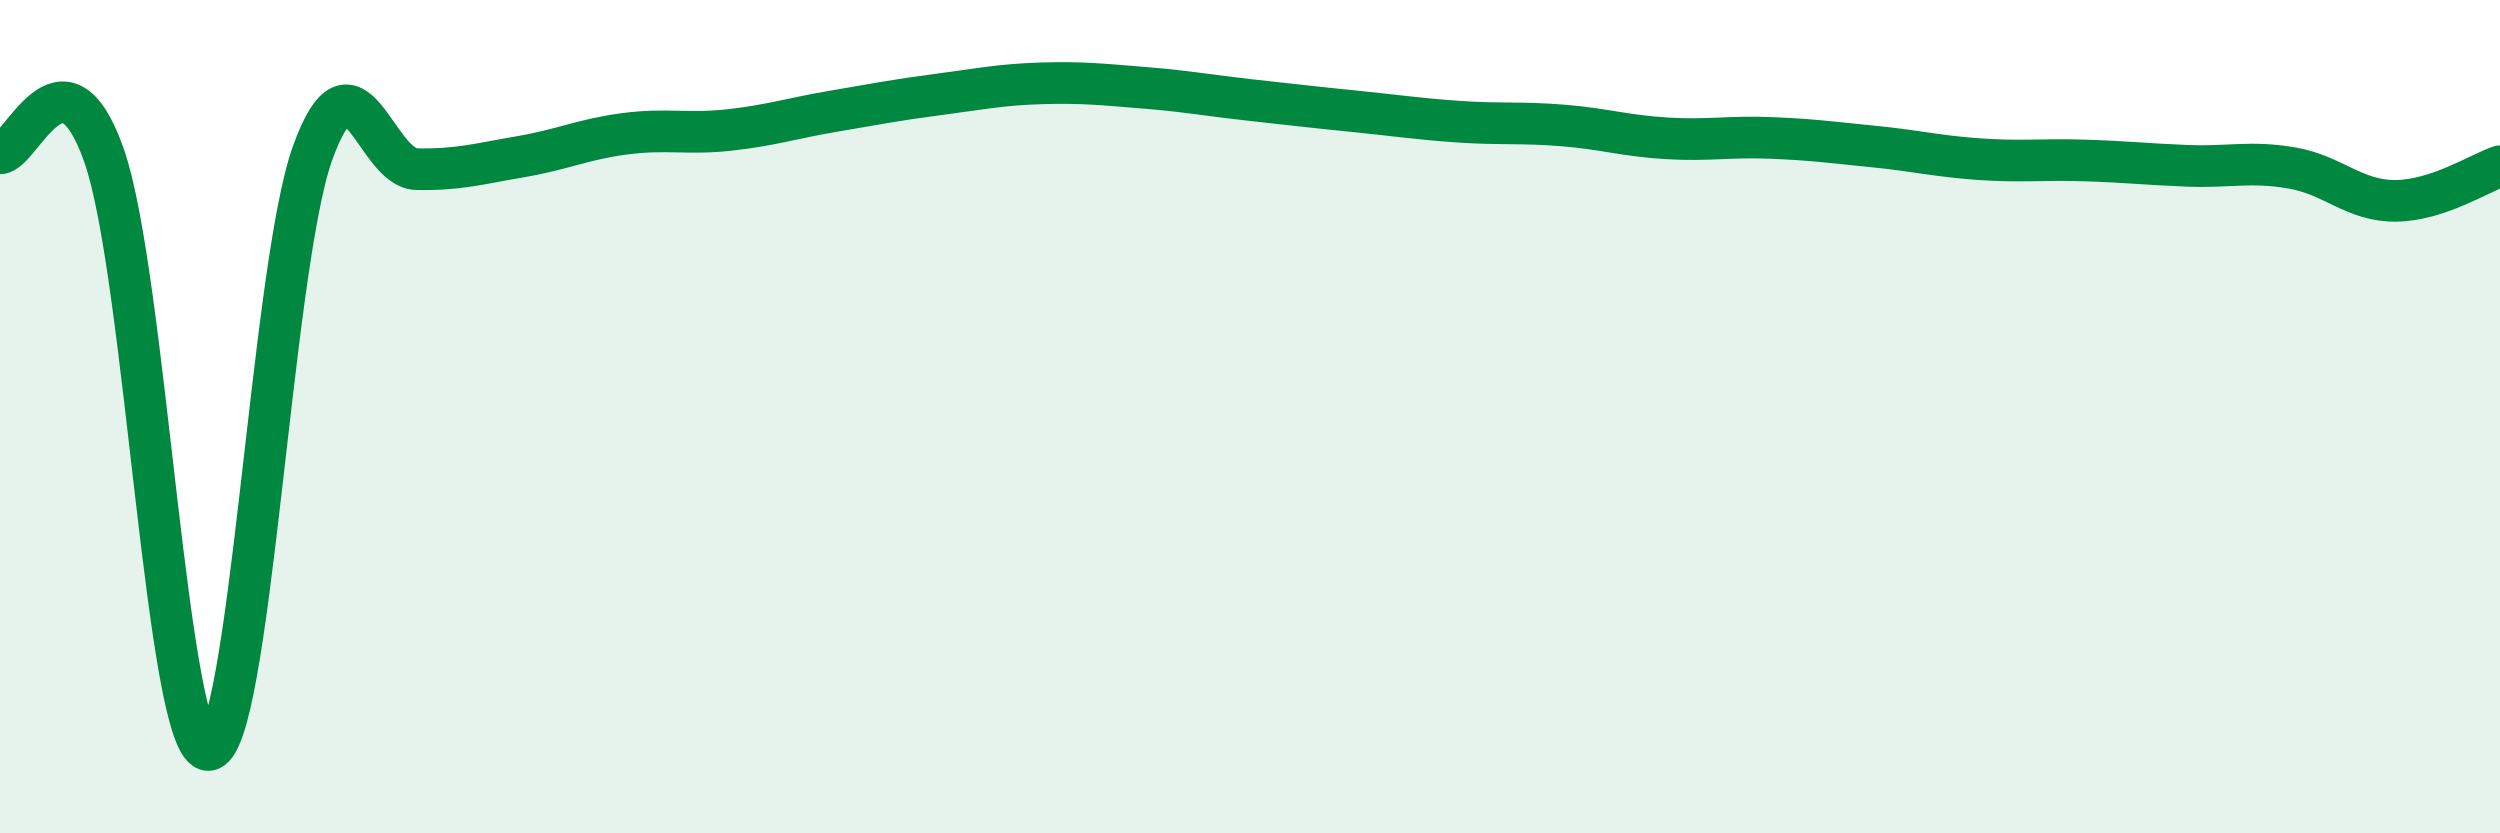 
    <svg width="60" height="20" viewBox="0 0 60 20" xmlns="http://www.w3.org/2000/svg">
      <path
        d="M 0,3.68 C 0.5,3.69 1.5,0.88 2.5,3.74 C 3.5,6.6 4,18.01 5,18 C 6,17.99 6.5,6.47 7.5,3.68 C 8.5,0.89 9,4.04 10,4.06 C 11,4.08 11.5,3.93 12.5,3.76 C 13.5,3.59 14,3.34 15,3.21 C 16,3.08 16.5,3.23 17.5,3.12 C 18.5,3.01 19,2.84 20,2.67 C 21,2.5 21.5,2.4 22.5,2.27 C 23.5,2.14 24,2.03 25,2 C 26,1.97 26.5,2.03 27.5,2.11 C 28.5,2.19 29,2.29 30,2.4 C 31,2.51 31.5,2.57 32.5,2.67 C 33.5,2.77 34,2.85 35,2.92 C 36,2.99 36.5,2.93 37.5,3.01 C 38.5,3.09 39,3.26 40,3.32 C 41,3.38 41.5,3.27 42.5,3.31 C 43.5,3.35 44,3.42 45,3.52 C 46,3.62 46.5,3.75 47.5,3.82 C 48.5,3.89 49,3.82 50,3.85 C 51,3.88 51.5,3.94 52.5,3.98 C 53.5,4.02 54,3.86 55,4.03 C 56,4.2 56.5,4.83 57.5,4.82 C 58.5,4.81 59.5,4.16 60,3.99L60 20L0 20Z"
        fill="#008740"
        opacity="0.1"
        stroke-linecap="round"
        stroke-linejoin="round"
      />
      <path
        d="M 0,3.68 C 0.5,3.69 1.5,0.88 2.5,3.74 C 3.5,6.6 4,18.01 5,18 C 6,17.99 6.5,6.47 7.5,3.68 C 8.5,0.89 9,4.04 10,4.06 C 11,4.08 11.5,3.93 12.5,3.76 C 13.5,3.59 14,3.34 15,3.21 C 16,3.08 16.5,3.23 17.5,3.12 C 18.5,3.01 19,2.84 20,2.67 C 21,2.5 21.5,2.4 22.5,2.27 C 23.5,2.14 24,2.03 25,2 C 26,1.97 26.5,2.03 27.5,2.11 C 28.5,2.19 29,2.29 30,2.4 C 31,2.51 31.5,2.57 32.5,2.67 C 33.5,2.77 34,2.85 35,2.92 C 36,2.99 36.5,2.93 37.5,3.01 C 38.5,3.09 39,3.26 40,3.32 C 41,3.38 41.5,3.27 42.5,3.31 C 43.5,3.35 44,3.42 45,3.52 C 46,3.62 46.5,3.75 47.5,3.82 C 48.5,3.89 49,3.82 50,3.85 C 51,3.88 51.5,3.94 52.5,3.98 C 53.5,4.02 54,3.86 55,4.03 C 56,4.2 56.5,4.83 57.5,4.82 C 58.5,4.81 59.5,4.16 60,3.99"
        stroke="#008740"
        stroke-width="1"
        fill="none"
        stroke-linecap="round"
        stroke-linejoin="round"
      />
    </svg>
  
